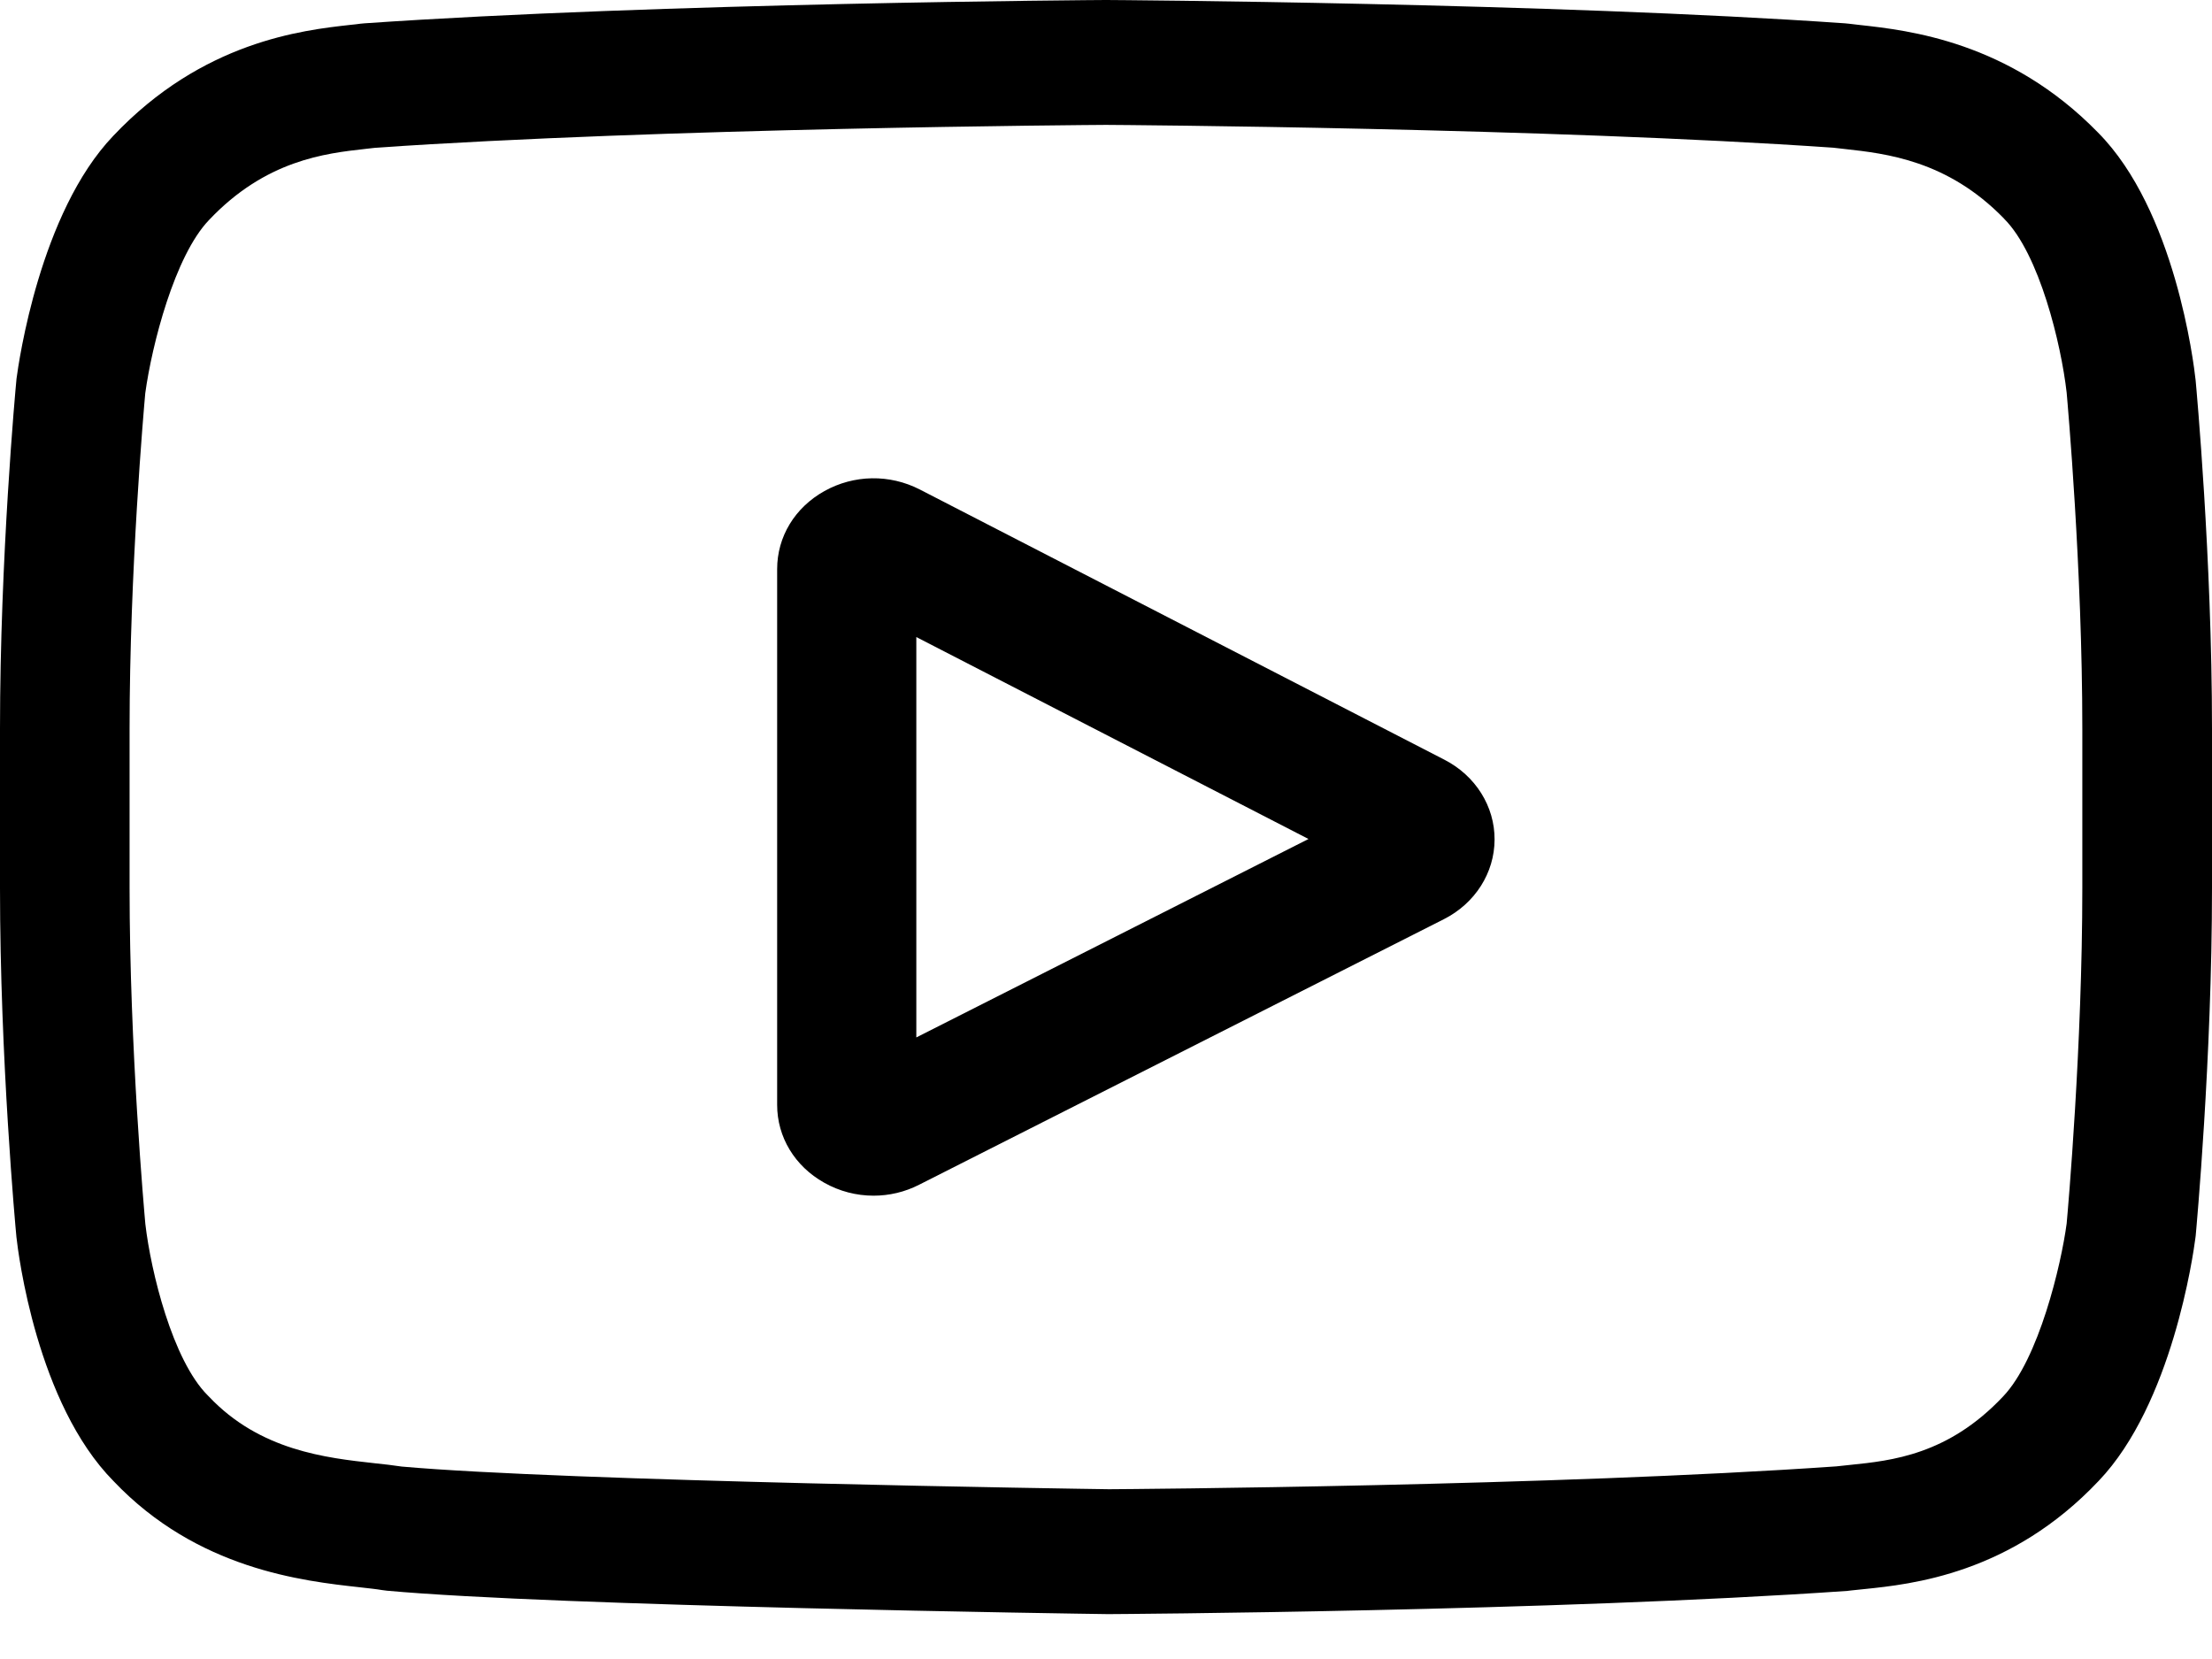 <svg width="24" height="18" viewBox="0 0 24 18" fill="none" xmlns="http://www.w3.org/2000/svg">
<path d="M15.672 8.243L9.98 5.311C9.653 5.143 9.266 5.149 8.945 5.328C8.624 5.507 8.432 5.823 8.432 6.175V11.988C8.432 12.337 8.623 12.653 8.942 12.832C9.108 12.926 9.293 12.973 9.478 12.973C9.647 12.973 9.817 12.934 9.973 12.854L15.666 9.973C16.004 9.802 16.215 9.471 16.216 9.11C16.218 8.749 16.009 8.416 15.672 8.243ZM9.942 11.256V6.912L14.197 9.103L9.942 11.256Z" fill="black"/>
<path d="M23.823 4.133L23.822 4.123C23.802 3.937 23.599 2.281 22.764 1.439C21.799 0.449 20.704 0.329 20.178 0.271C20.134 0.266 20.094 0.262 20.058 0.257L20.017 0.253C16.844 0.031 12.052 0 12.004 0L12 0L11.996 0C11.948 0 7.156 0.031 3.955 0.253L3.912 0.257C3.878 0.262 3.841 0.266 3.8 0.27C3.28 0.328 2.197 0.449 1.228 1.475C0.433 2.308 0.203 3.928 0.179 4.11L0.177 4.133C0.169 4.211 0 6.055 0 7.906V9.636C0 11.487 0.169 13.33 0.177 13.408L0.178 13.42C0.198 13.603 0.4 15.228 1.232 16.07C2.14 17.027 3.287 17.154 3.905 17.222C4.002 17.233 4.087 17.242 4.144 17.252L4.199 17.259C6.031 17.427 11.775 17.51 12.018 17.513L12.026 17.513L12.033 17.513C12.081 17.513 16.873 17.483 20.045 17.261L20.087 17.256C20.127 17.251 20.172 17.247 20.222 17.242C20.739 17.189 21.816 17.079 22.771 16.067C23.567 15.233 23.797 13.613 23.82 13.431L23.823 13.408C23.83 13.33 24 11.487 24 9.636V7.906C24 6.055 23.83 4.211 23.823 4.133ZM22.593 9.636C22.593 11.349 22.438 13.113 22.423 13.275C22.364 13.721 22.121 14.746 21.733 15.152C21.136 15.786 20.522 15.848 20.074 15.894C20.019 15.9 19.969 15.905 19.924 15.91C16.855 16.124 12.244 16.157 12.032 16.158C11.794 16.155 6.134 16.071 4.358 15.912C4.267 15.898 4.169 15.887 4.065 15.876C3.539 15.818 2.82 15.739 2.266 15.152L2.253 15.139C1.872 14.757 1.637 13.798 1.577 13.28C1.566 13.158 1.406 11.373 1.406 9.636V7.906C1.406 6.194 1.561 4.432 1.576 4.267C1.648 3.741 1.895 2.778 2.266 2.389C2.882 1.736 3.532 1.664 3.961 1.616C4.002 1.612 4.041 1.607 4.076 1.603C7.189 1.388 11.833 1.356 12 1.355C12.166 1.356 16.809 1.388 19.895 1.603C19.932 1.608 19.974 1.612 20.018 1.617C20.46 1.666 21.128 1.739 21.741 2.369L21.746 2.375C22.127 2.757 22.363 3.732 22.423 4.26C22.433 4.376 22.593 6.165 22.593 7.906V9.636Z" fill="black"/>
</svg>
